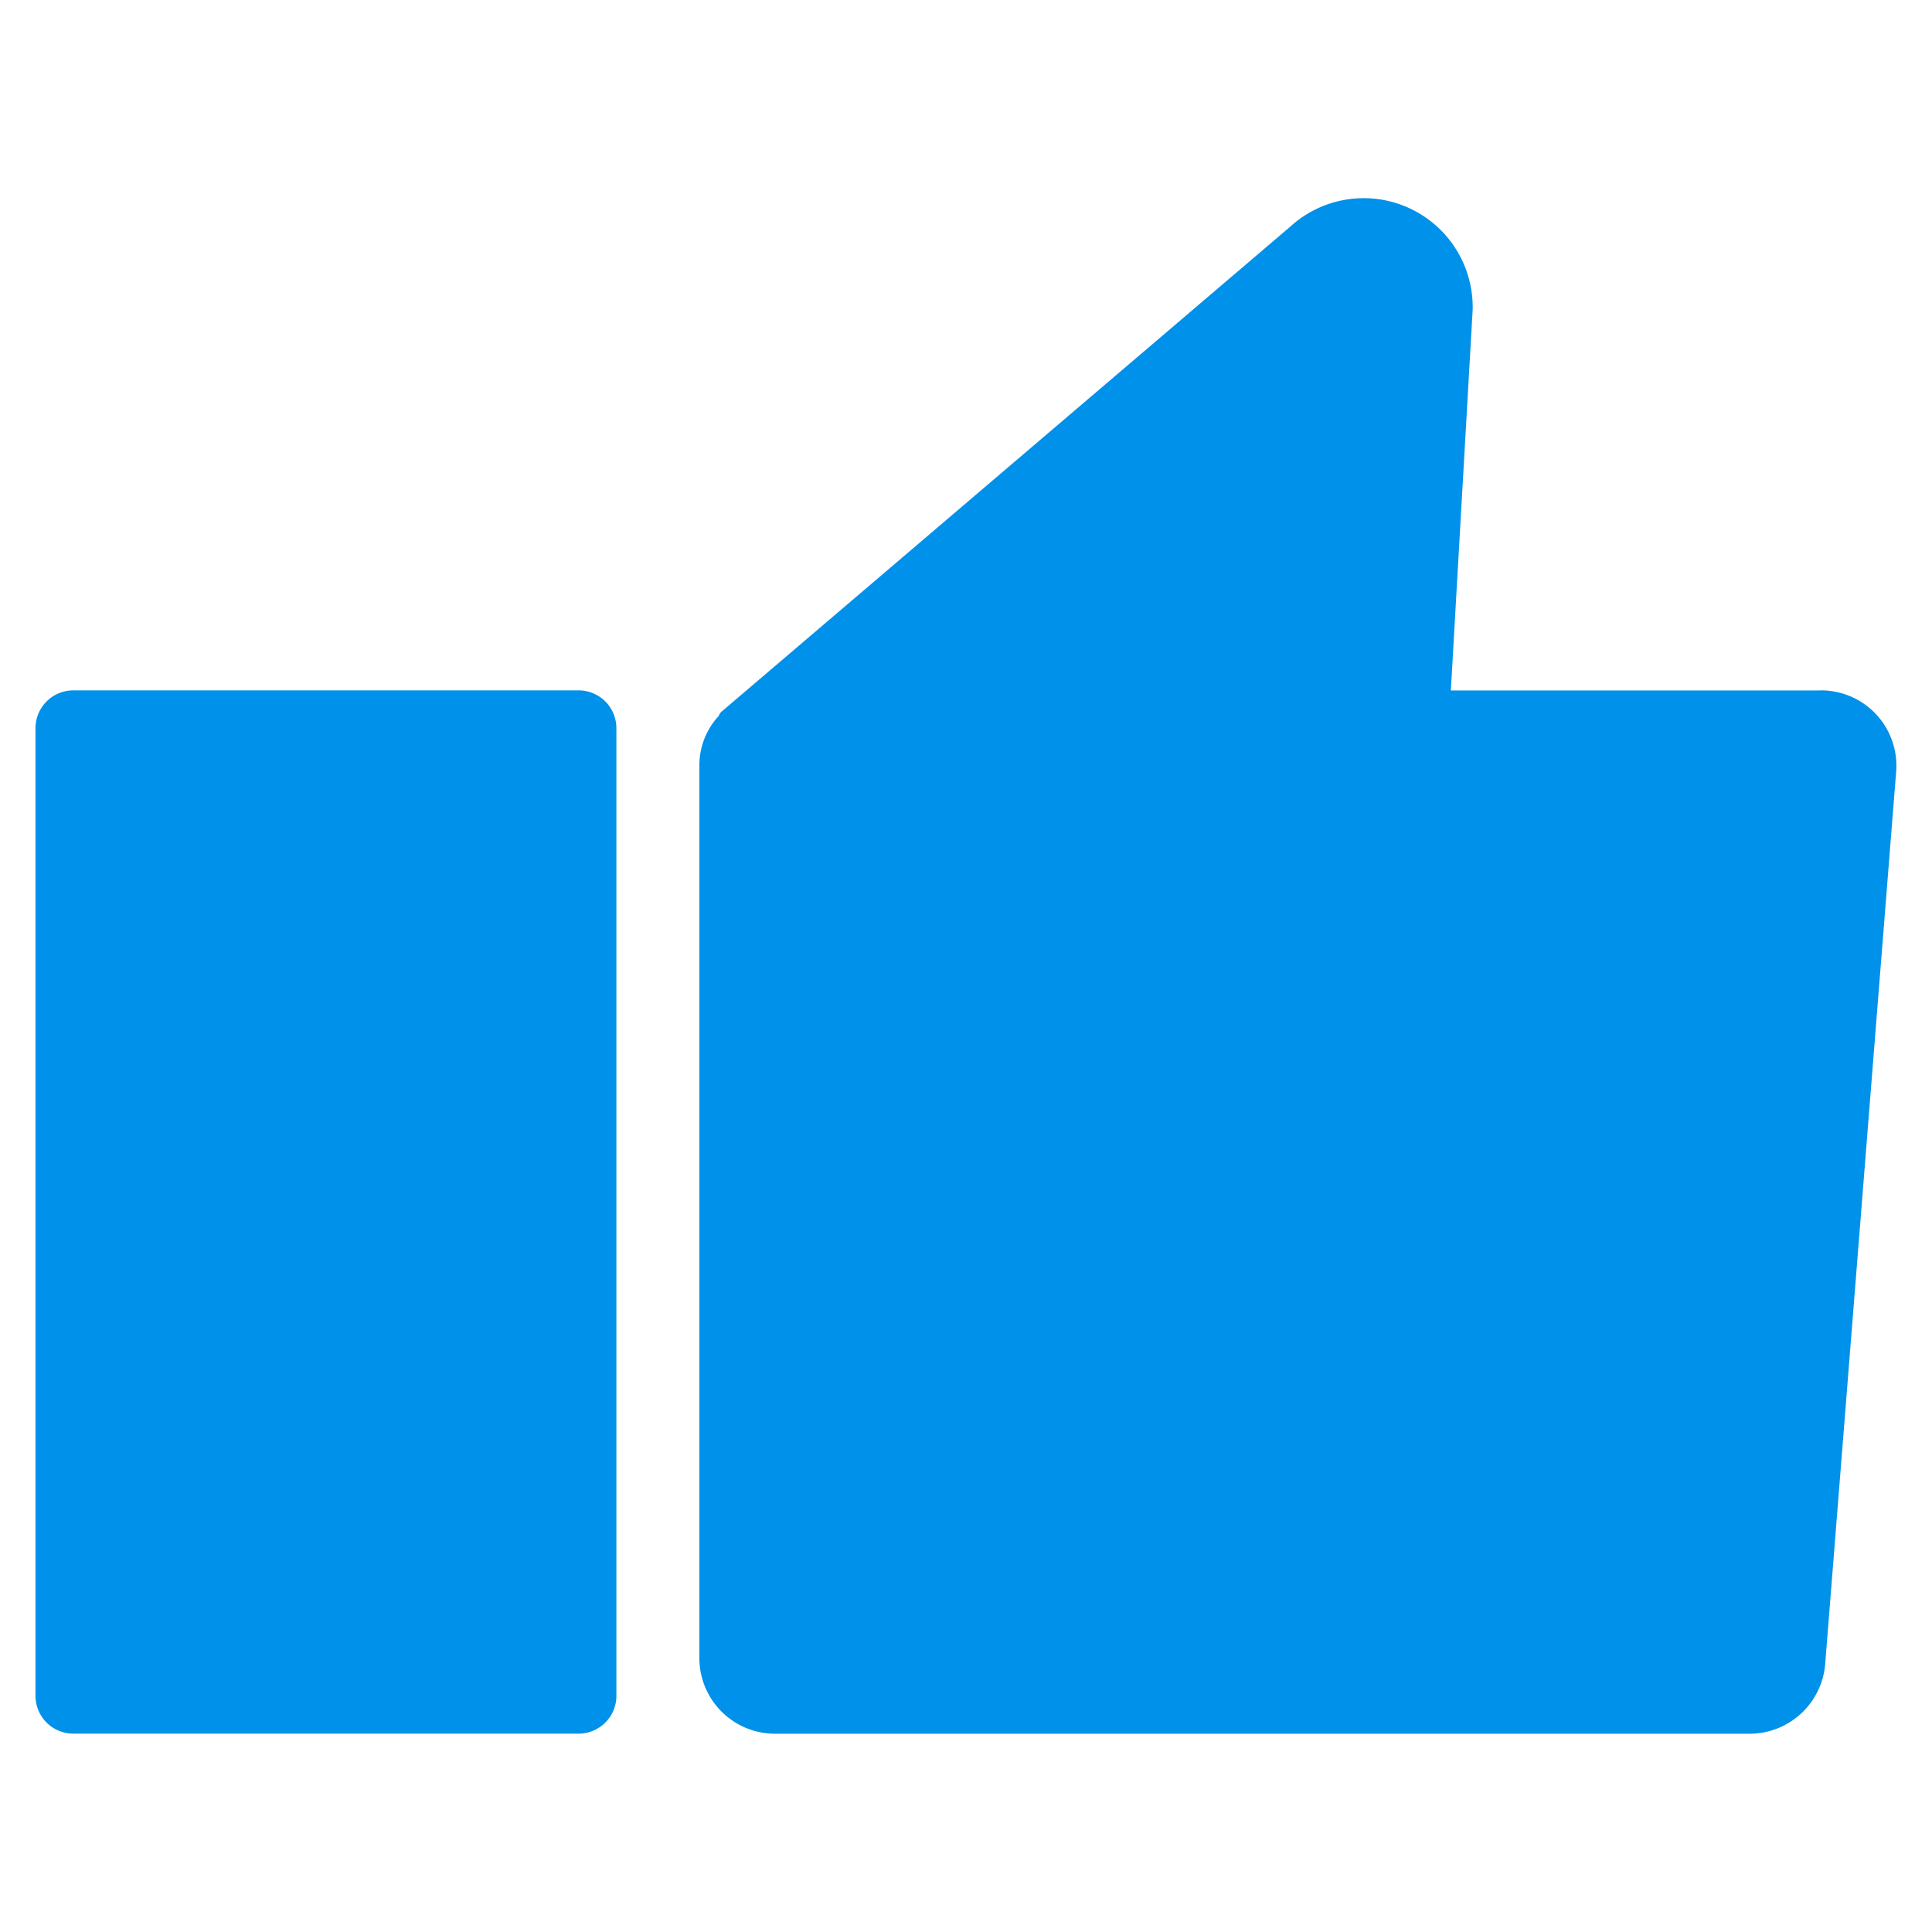 <svg xmlns="http://www.w3.org/2000/svg" width="24" height="24" viewBox="0 0 24 24">
  <g id="그룹_3898" data-name="그룹 3898" transform="translate(-474.598 -934.598)">
    <rect id="사각형_3754" data-name="사각형 3754" width="24" height="24" transform="translate(474.598 934.598)" fill="none"/>
    <g id="그룹_3890" data-name="그룹 3890" transform="translate(475.039 937.062)">
      <path id="패스_3276" data-name="패스 3276" d="M6.74,37.317H.476A.47.47,0,0,1,0,36.852V24.822a.47.47,0,0,1,.476-.465H6.74a.47.47,0,0,1,.476.465v12.03a.47.47,0,0,1-.476.465" transform="translate(0 -18.245)" fill="#0091ea"/>
      <path id="패스_3277" data-name="패스 3277" d="M46.022,6.113H41.441l.271-4.73A1.354,1.354,0,0,0,39.442.355L32.378,6.379a.129.129,0,0,0-.031.05.9.9,0,0,0-.241.607V18.149a.94.94,0,0,0,.955.924H45.138a.943.943,0,0,0,.952-.853l.884-11.113a.937.937,0,0,0-.952-.995" transform="translate(-23.859 0)" fill="#0091ea"/>
    </g>
  </g>
</svg>
